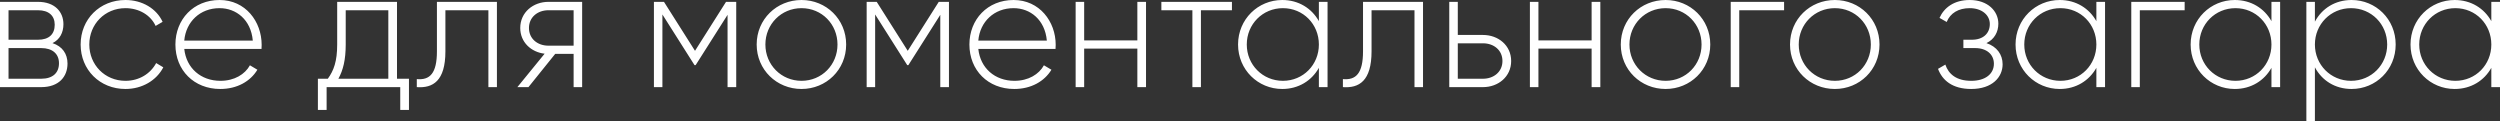 <?xml version="1.0" encoding="UTF-8"?> <svg xmlns="http://www.w3.org/2000/svg" viewBox="0 0 53.917 2.614" fill="none"><rect x="0" y="0" width="53.917" height="2.614" fill="#333333" stroke="none"/><path d="M1.132 0.93C1.29 0.853 1.368 0.702 1.368 0.522C1.368 0.254 1.18 0.04 0.82 0.04H0V1.879H0.89C1.272 1.879 1.456 1.651 1.456 1.371C1.456 1.162 1.346 1 1.132 0.93ZM0.82 0.221C1.051 0.221 1.18 0.338 1.18 0.533C1.18 0.739 1.055 0.857 0.82 0.857H0.184V0.221H0.82ZM0.89 1.698H0.184V1.037H0.89C1.132 1.037 1.272 1.162 1.272 1.364C1.272 1.573 1.136 1.698 0.89 1.698ZM2.706 1.919C3.066 1.919 3.375 1.735 3.522 1.452L3.368 1.36C3.246 1.588 3.004 1.743 2.706 1.743C2.261 1.743 1.926 1.397 1.926 0.96C1.926 0.522 2.261 0.176 2.706 0.176C3 0.176 3.25 0.327 3.356 0.559L3.507 0.471C3.375 0.184 3.066 0 2.706 0C2.151 0 1.739 0.415 1.739 0.96C1.739 1.504 2.151 1.919 2.706 1.919ZM4.735 0C4.173 0 3.783 0.419 3.783 0.96C3.783 1.515 4.184 1.919 4.75 1.919C5.114 1.919 5.401 1.754 5.551 1.504L5.39 1.408C5.283 1.603 5.055 1.743 4.754 1.743C4.334 1.743 4.018 1.471 3.974 1.055H5.64C5.64 1.026 5.643 0.996 5.643 0.967C5.643 0.463 5.294 0 4.735 0ZM4.735 0.176C5.095 0.176 5.412 0.426 5.452 0.875H3.974C4.011 0.467 4.316 0.176 4.735 0.176ZM8.562 1.698V0.04H7.272V0.96C7.272 1.323 7.198 1.522 7.07 1.698H6.856V2.371H7.044V1.879H8.632V2.371H8.82V1.698H8.562ZM7.298 1.698C7.401 1.511 7.456 1.287 7.456 0.96V0.221H8.375V1.698H7.298ZM10.717 0.04H9.423V1.107C9.423 1.581 9.272 1.732 8.989 1.706V1.879C9.334 1.904 9.606 1.75 9.606 1.107V0.221H10.533V1.879H10.717V0.04ZM12.555 0.04H11.827C11.5 0.04 11.22 0.265 11.22 0.603C11.22 0.912 11.456 1.125 11.746 1.158L11.158 1.879H11.397L11.974 1.162H12.371V1.879H12.555V0.04ZM11.827 0.985C11.595 0.985 11.408 0.838 11.408 0.603C11.408 0.371 11.595 0.221 11.827 0.221H12.371V0.985H11.827ZM15.878 0.04H15.658L14.989 1.096L14.32 0.04H14.103V1.879H14.286V0.312L14.978 1.404H15.003L15.691 0.32V1.879H15.878V0.04ZM17.286 1.919C17.819 1.919 18.249 1.504 18.249 0.96C18.249 0.415 17.819 0 17.286 0C16.75 0 16.319 0.415 16.319 0.96C16.319 1.504 16.75 1.919 17.286 1.919ZM17.286 1.743C16.849 1.743 16.507 1.397 16.507 0.96C16.507 0.522 16.849 0.176 17.286 0.176C17.724 0.176 18.062 0.522 18.062 0.96C18.062 1.397 17.724 1.743 17.286 1.743ZM20.466 0.04H20.246L19.577 1.096L18.908 0.04H18.691V1.879H18.874V0.312L19.566 1.404H19.591L20.279 0.32V1.879H20.466V0.04ZM21.86 0C21.297 0 20.907 0.419 20.907 0.96C20.907 1.515 21.308 1.919 21.874 1.919C22.238 1.919 22.525 1.754 22.676 1.504L22.514 1.408C22.407 1.603 22.179 1.743 21.878 1.743C21.459 1.743 21.143 1.471 21.099 1.055H22.764C22.764 1.026 22.768 0.996 22.768 0.967C22.768 0.463 22.418 0 21.86 0ZM21.86 0.176C22.22 0.176 22.536 0.426 22.577 0.875H21.099C21.135 0.467 21.441 0.176 21.86 0.176ZM24.529 0.04V0.871H23.382V0.04H23.198V1.879H23.382V1.048H24.529V1.879H24.716V0.04H24.529ZM26.569 0.04H25.047V0.221H25.716V1.879H25.9V0.221H26.569V0.04ZM28.444 0.04V0.456C28.29 0.18 28.006 0 27.654 0C27.131 0 26.701 0.415 26.701 0.96C26.701 1.504 27.131 1.919 27.654 1.919C28.006 1.919 28.29 1.739 28.444 1.463V1.879H28.631V0.04H28.444ZM27.668 1.743C27.231 1.743 26.889 1.397 26.889 0.96C26.889 0.522 27.231 0.176 27.668 0.176C28.106 0.176 28.444 0.522 28.444 0.96C28.444 1.397 28.106 1.743 27.668 1.743ZM30.69 0.04H29.396V1.107C29.396 1.581 29.245 1.732 28.962 1.706V1.879C29.308 1.904 29.58 1.75 29.58 1.107V0.221H30.506V1.879H30.69V0.04ZM31.984 0.754H31.44V0.04H31.256V1.879H31.984C32.312 1.879 32.591 1.654 32.591 1.316C32.591 0.978 32.312 0.754 31.984 0.754ZM31.984 1.698H31.44V0.934H31.984C32.216 0.934 32.403 1.081 32.403 1.316C32.403 1.548 32.216 1.698 31.984 1.698ZM34.326 0.04V0.871H33.179V0.04H32.995V1.879H33.179V1.048H34.326V1.879H34.514V0.04H34.326ZM35.922 1.919C36.455 1.919 36.885 1.504 36.885 0.96C36.885 0.415 36.455 0 35.922 0C35.385 0 34.955 0.415 34.955 0.96C34.955 1.504 35.385 1.919 35.922 1.919ZM35.922 1.743C35.484 1.743 35.142 1.397 35.142 0.96C35.142 0.522 35.484 0.176 35.922 0.176C36.359 0.176 36.697 0.522 36.697 0.96C36.697 1.397 36.359 1.743 35.922 1.743ZM38.477 0.04H37.326V1.879H37.51V0.221H38.477V0.04ZM39.572 1.919C40.105 1.919 40.535 1.504 40.535 0.96C40.535 0.415 40.105 0 39.572 0C39.036 0 38.605 0.415 38.605 0.96C38.605 1.504 39.036 1.919 39.572 1.919ZM39.572 1.743C39.135 1.743 38.793 1.397 38.793 0.96C38.793 0.522 39.135 0.176 39.572 0.176C40.01 0.176 40.348 0.522 40.348 0.96C40.348 1.397 40.01 1.743 39.572 1.743ZM42.841 0.93C43.01 0.849 43.098 0.691 43.098 0.511C43.098 0.239 42.87 0 42.48 0C42.146 0 41.929 0.162 41.829 0.386L41.984 0.474C42.061 0.283 42.238 0.176 42.48 0.176C42.741 0.176 42.914 0.324 42.914 0.518C42.914 0.724 42.767 0.857 42.528 0.857H42.344V1.037H42.598C42.848 1.037 43.002 1.176 43.002 1.375C43.002 1.588 42.826 1.743 42.513 1.743C42.194 1.743 42.024 1.599 41.955 1.393L41.797 1.485C41.888 1.728 42.102 1.919 42.513 1.919C42.965 1.919 43.19 1.665 43.19 1.386C43.19 1.176 43.065 1.004 42.841 0.93ZM45.212 0.04V0.456C45.057 0.18 44.774 0 44.422 0C43.899 0 43.469 0.415 43.469 0.96C43.469 1.504 43.899 1.919 44.422 1.919C44.774 1.919 45.057 1.739 45.212 1.463V1.879H45.399V0.04H45.212ZM44.436 1.743C43.999 1.743 43.657 1.397 43.657 0.96C43.657 0.522 43.999 0.176 44.436 0.176C44.874 0.176 45.212 0.522 45.212 0.96C45.212 1.397 44.874 1.743 44.436 1.743ZM47.116 0.04H45.965V1.879H46.149V0.221H47.116V0.04ZM48.988 0.04V0.456C48.833 0.18 48.55 0 48.197 0C47.675 0 47.245 0.415 47.245 0.96C47.245 1.504 47.675 1.919 48.197 1.919C48.55 1.919 48.833 1.739 48.988 1.463V1.879H49.175V0.04H48.988ZM48.212 1.743C47.774 1.743 47.432 1.397 47.432 0.96C47.432 0.522 47.774 0.176 48.212 0.176C48.649 0.176 48.988 0.522 48.988 0.96C48.988 1.397 48.649 1.743 48.212 1.743ZM50.715 0C50.359 0 50.076 0.184 49.925 0.467V0.04H49.741V2.614H49.925V1.452C50.076 1.735 50.359 1.919 50.715 1.919C51.241 1.919 51.667 1.504 51.667 0.96C51.667 0.415 51.241 0 50.715 0ZM50.704 1.743C50.267 1.743 49.925 1.397 49.925 0.96C49.925 0.522 50.267 0.176 50.704 0.176C51.142 0.176 51.484 0.522 51.484 0.96C51.484 1.397 51.142 1.743 50.704 1.743ZM53.73 0.04V0.456C53.576 0.18 53.292 0 52.939 0C52.417 0 51.987 0.415 51.987 0.96C51.987 1.504 52.417 1.919 52.939 1.919C53.292 1.919 53.576 1.739 53.73 1.463V1.879H53.917V0.04H53.73ZM52.954 1.743C52.517 1.743 52.175 1.397 52.175 0.96C52.175 0.522 52.517 0.176 52.954 0.176C53.392 0.176 53.73 0.522 53.73 0.96C53.73 1.397 53.392 1.743 52.954 1.743Z" fill="white"></path></svg> 